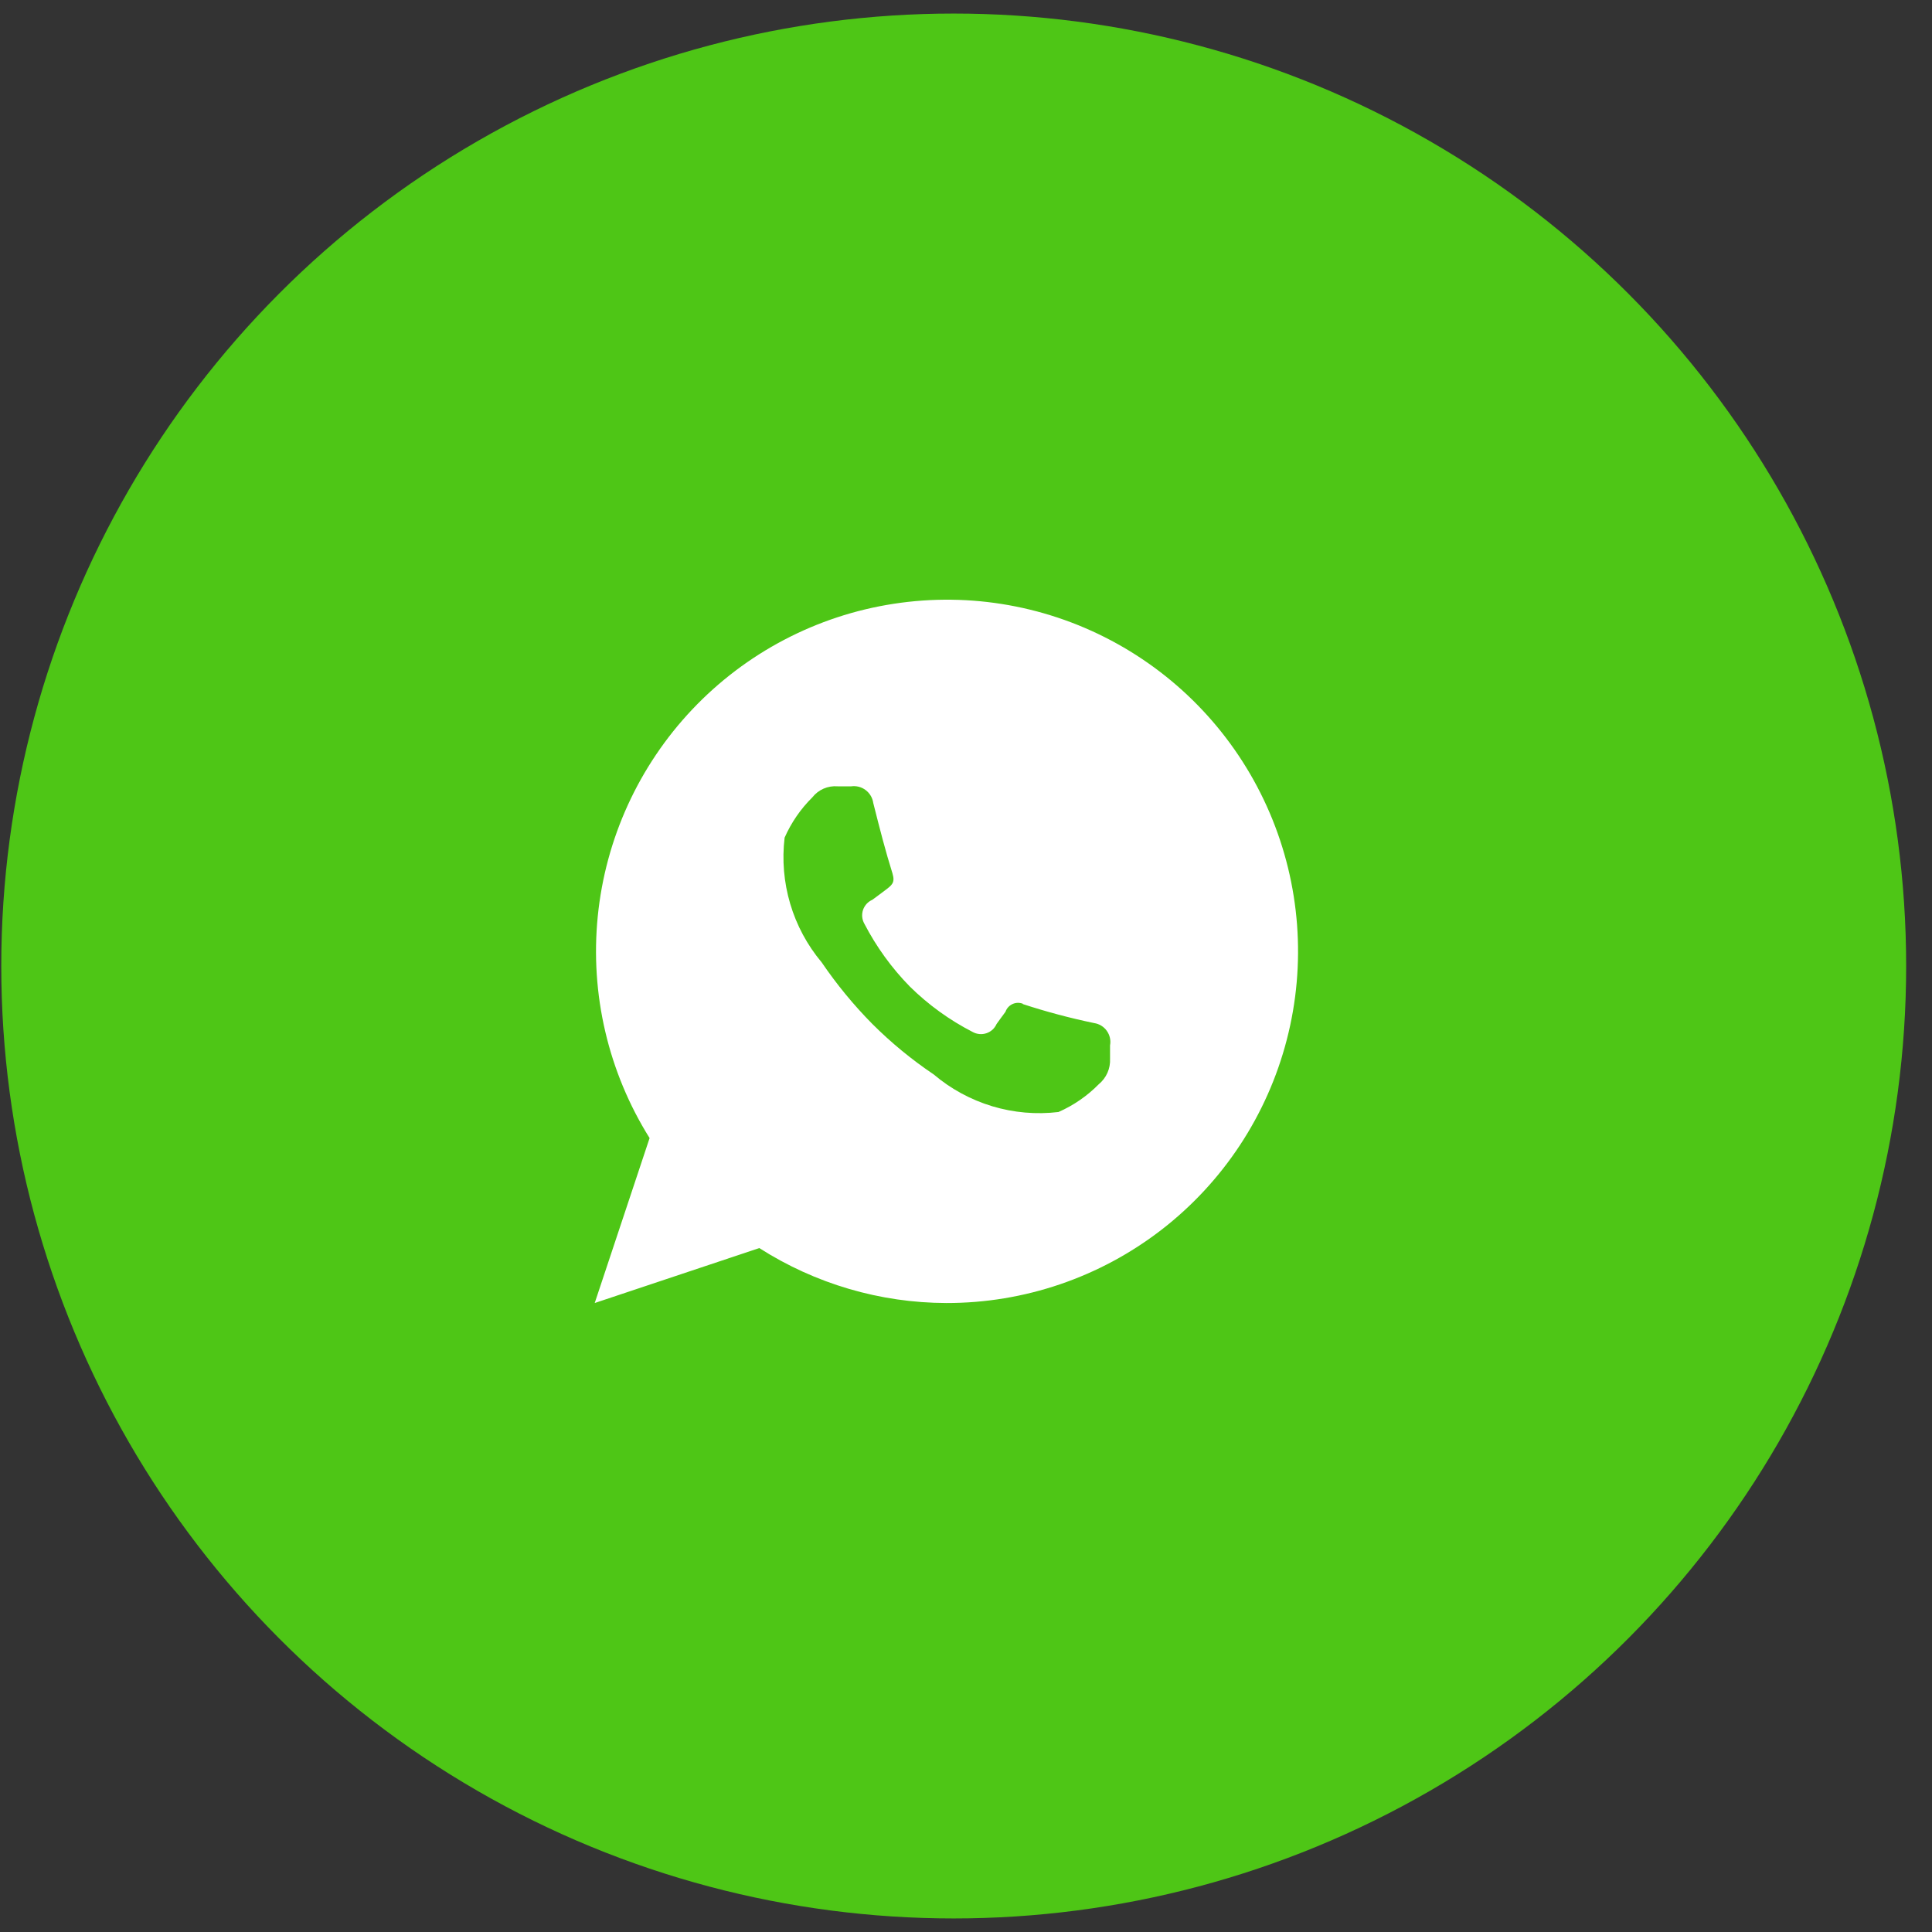 <?xml version="1.0" encoding="UTF-8"?> <svg xmlns="http://www.w3.org/2000/svg" width="61" height="61" viewBox="0 0 61 61" fill="none"><rect x="0" y="0" width="61" height="61" fill="#333333" stroke="none"/> <g id="WhatsApp"> <circle id="Ellipse 14" cx="30.112" cy="30.5" r="30.072" fill="#4EC616"></circle> <path id="Shape 51 copy 11" fill-rule="evenodd" clip-rule="evenodd" d="M29.881 41.141C27.788 41.136 25.739 40.534 23.974 39.406L18.777 41.141L20.51 35.933C19.204 33.847 18.629 31.385 18.873 28.935C19.117 26.485 20.167 24.185 21.858 22.398C23.549 20.611 25.785 19.438 28.214 19.064C30.643 18.689 33.128 19.133 35.277 20.328C37.426 21.522 39.118 23.398 40.087 25.661C41.056 27.924 41.246 30.445 40.628 32.829C40.011 35.212 38.62 37.322 36.674 38.827C34.728 40.331 32.339 41.145 29.881 41.141ZM32.294 31.702C33.033 31.944 33.784 32.144 34.545 32.302C34.625 32.314 34.702 32.342 34.771 32.384C34.84 32.426 34.9 32.482 34.946 32.548C34.993 32.614 35.027 32.689 35.044 32.768C35.062 32.847 35.063 32.929 35.048 33.008V33.428C35.056 33.581 35.027 33.733 34.966 33.872C34.904 34.012 34.81 34.135 34.693 34.232C34.328 34.603 33.896 34.901 33.42 35.11C32.717 35.194 32.005 35.132 31.327 34.928C30.65 34.723 30.021 34.382 29.481 33.924C28.785 33.456 28.136 32.922 27.542 32.329C26.951 31.731 26.416 31.08 25.943 30.385C25.489 29.843 25.151 29.215 24.95 28.537C24.749 27.86 24.689 27.148 24.773 26.447C24.983 25.972 25.279 25.541 25.647 25.177C25.741 25.057 25.863 24.962 26.002 24.901C26.142 24.84 26.295 24.814 26.447 24.827H26.876C27.038 24.805 27.202 24.847 27.332 24.946C27.463 25.045 27.549 25.191 27.572 25.354C27.794 26.232 27.956 26.866 28.179 27.578C28.267 27.875 28.164 27.946 27.927 28.124C27.779 28.238 27.66 28.321 27.542 28.41C27.473 28.44 27.412 28.484 27.361 28.539C27.311 28.595 27.272 28.66 27.248 28.731C27.225 28.802 27.216 28.877 27.223 28.952C27.231 29.026 27.253 29.099 27.29 29.164C27.668 29.893 28.152 30.562 28.726 31.148C29.311 31.725 29.98 32.208 30.71 32.583C30.776 32.619 30.848 32.642 30.922 32.648C30.997 32.656 31.072 32.647 31.143 32.623C31.214 32.6 31.279 32.562 31.335 32.512C31.39 32.462 31.434 32.4 31.465 32.332C31.554 32.212 31.628 32.101 31.747 31.945C31.765 31.892 31.794 31.843 31.832 31.801C31.87 31.759 31.916 31.726 31.967 31.702C32.018 31.678 32.073 31.665 32.13 31.663C32.186 31.662 32.242 31.671 32.294 31.691V31.702Z" fill="white"></path> </g> </svg> 